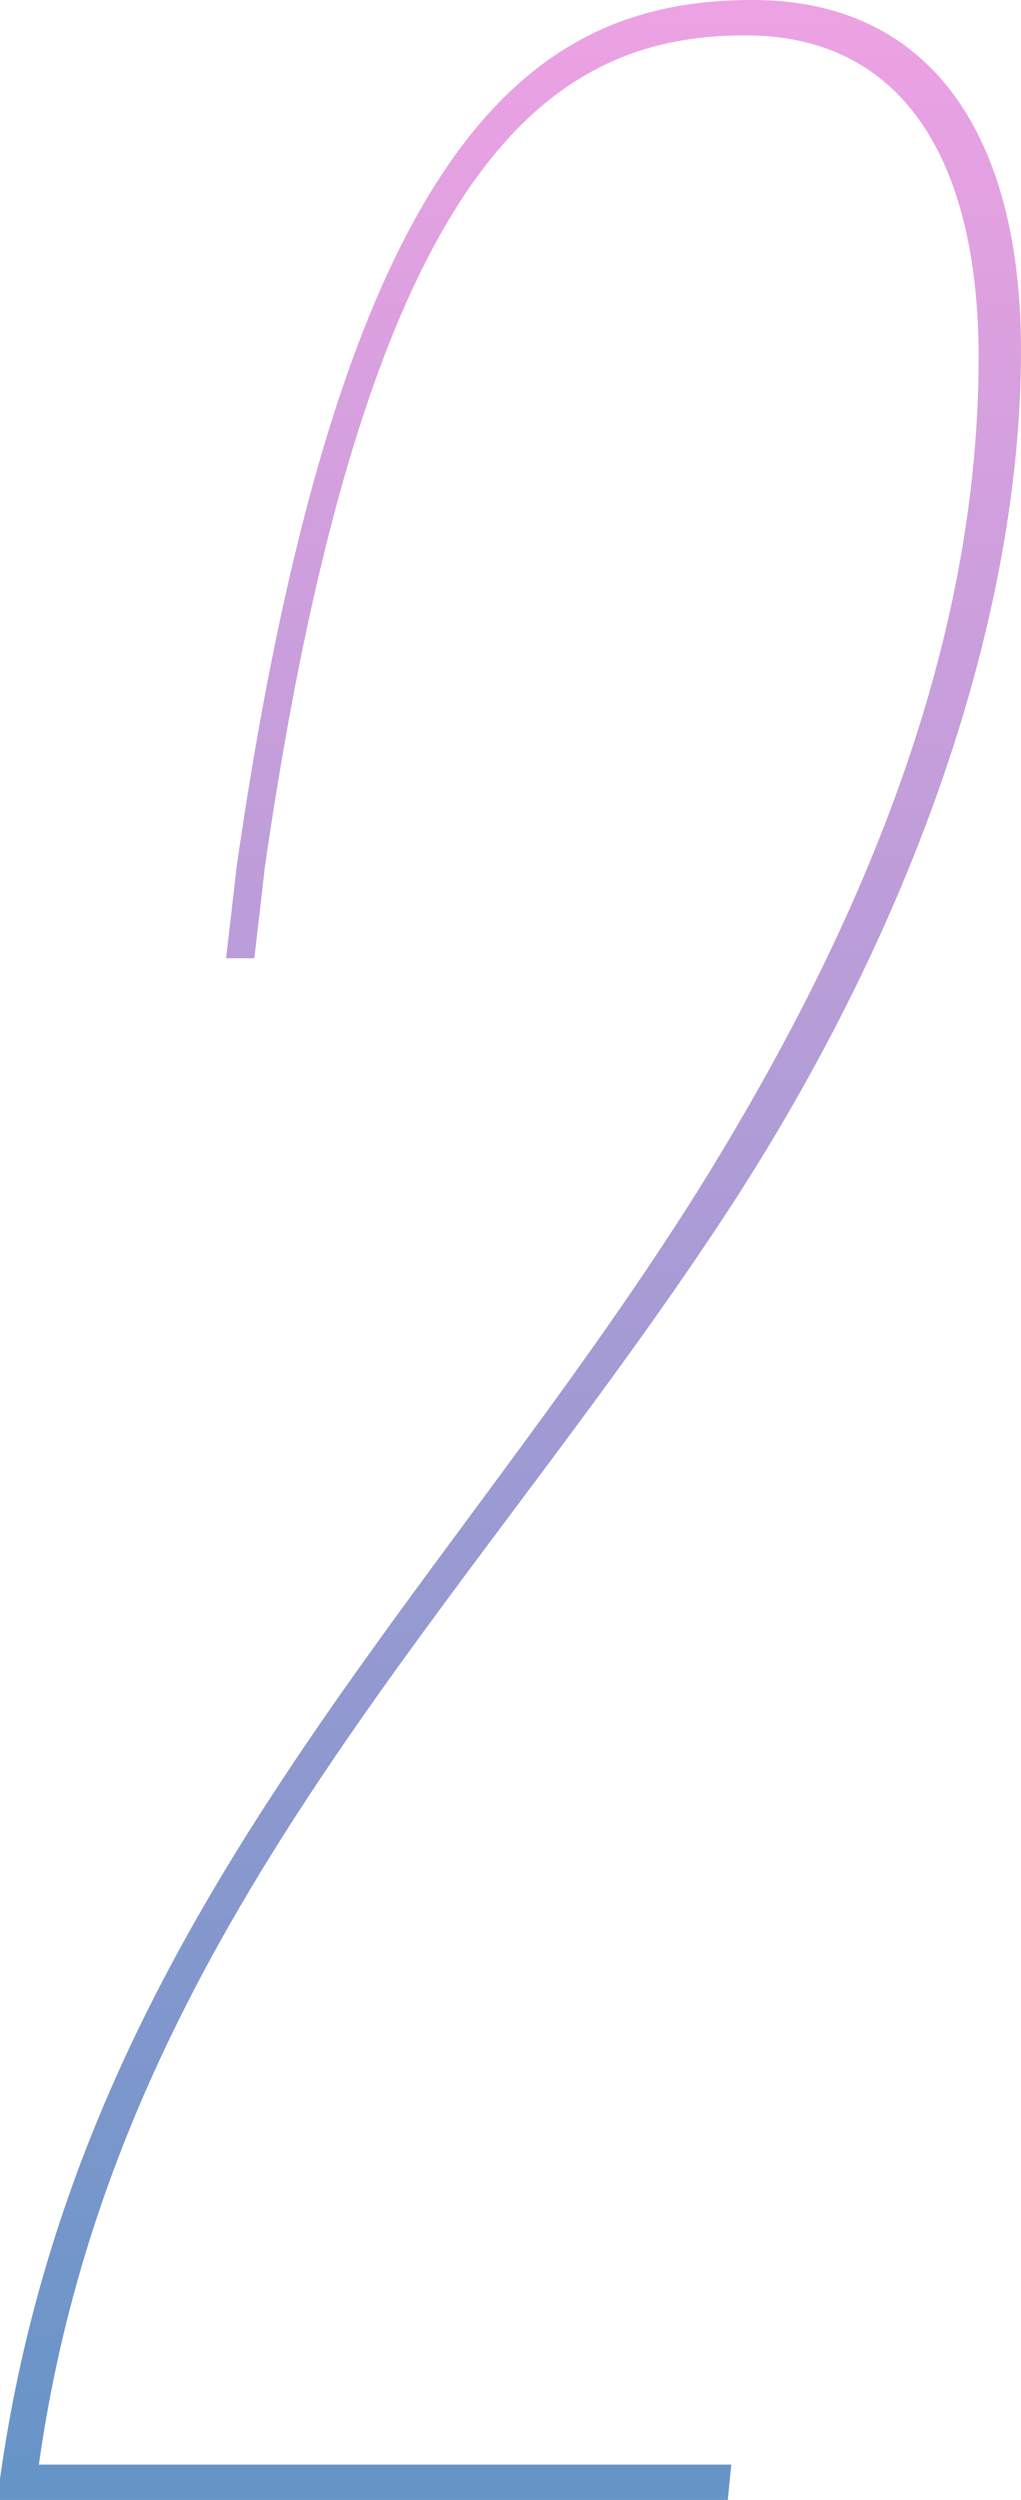 <?xml version="1.0" encoding="UTF-8"?>
<svg id="_レイヤー_2" data-name="レイヤー_2" xmlns="http://www.w3.org/2000/svg" xmlns:xlink="http://www.w3.org/1999/xlink" viewBox="0 0 34.68 84.84">
  <defs>
    <style>
      .cls-1 {
        fill: url(#_名称未設定グラデーション_23);
      }

      .cls-2 {
        opacity: .6;
      }
    </style>
    <linearGradient id="_名称未設定グラデーション_23" data-name="名称未設定グラデーション 23" x1="17.34" y1="84.84" x2="17.34" y2="0" gradientUnits="userSpaceOnUse">
      <stop offset="0" stop-color="#004ea2"/>
      <stop offset="1" stop-color="#e164d0"/>
    </linearGradient>
  </defs>
  <g id="_レイヤー_1-2" data-name="レイヤー_1">
    <g class="cls-2">
      <path class="cls-1" d="M0,84.12c2.64-18.84,14.88-29.64,23.76-43.8,4.92-7.92,9.48-17.64,9.48-28.2,0-6.6-2.52-10.92-7.92-10.92-6.6,0-12.84,4.2-16.32,28.2l-.36,3.12h-.96l.36-3.12C11.64,4.44,18.24,0,25.56,0c6.12,0,9.12,4.68,9.12,11.88,0,9-3.6,19.56-10.08,29.4C15.6,54.96,3.84,65.76,1.32,83.64h23.52l-.12,1.2H0v-.72Z"/>
    </g>
  </g>
</svg>
